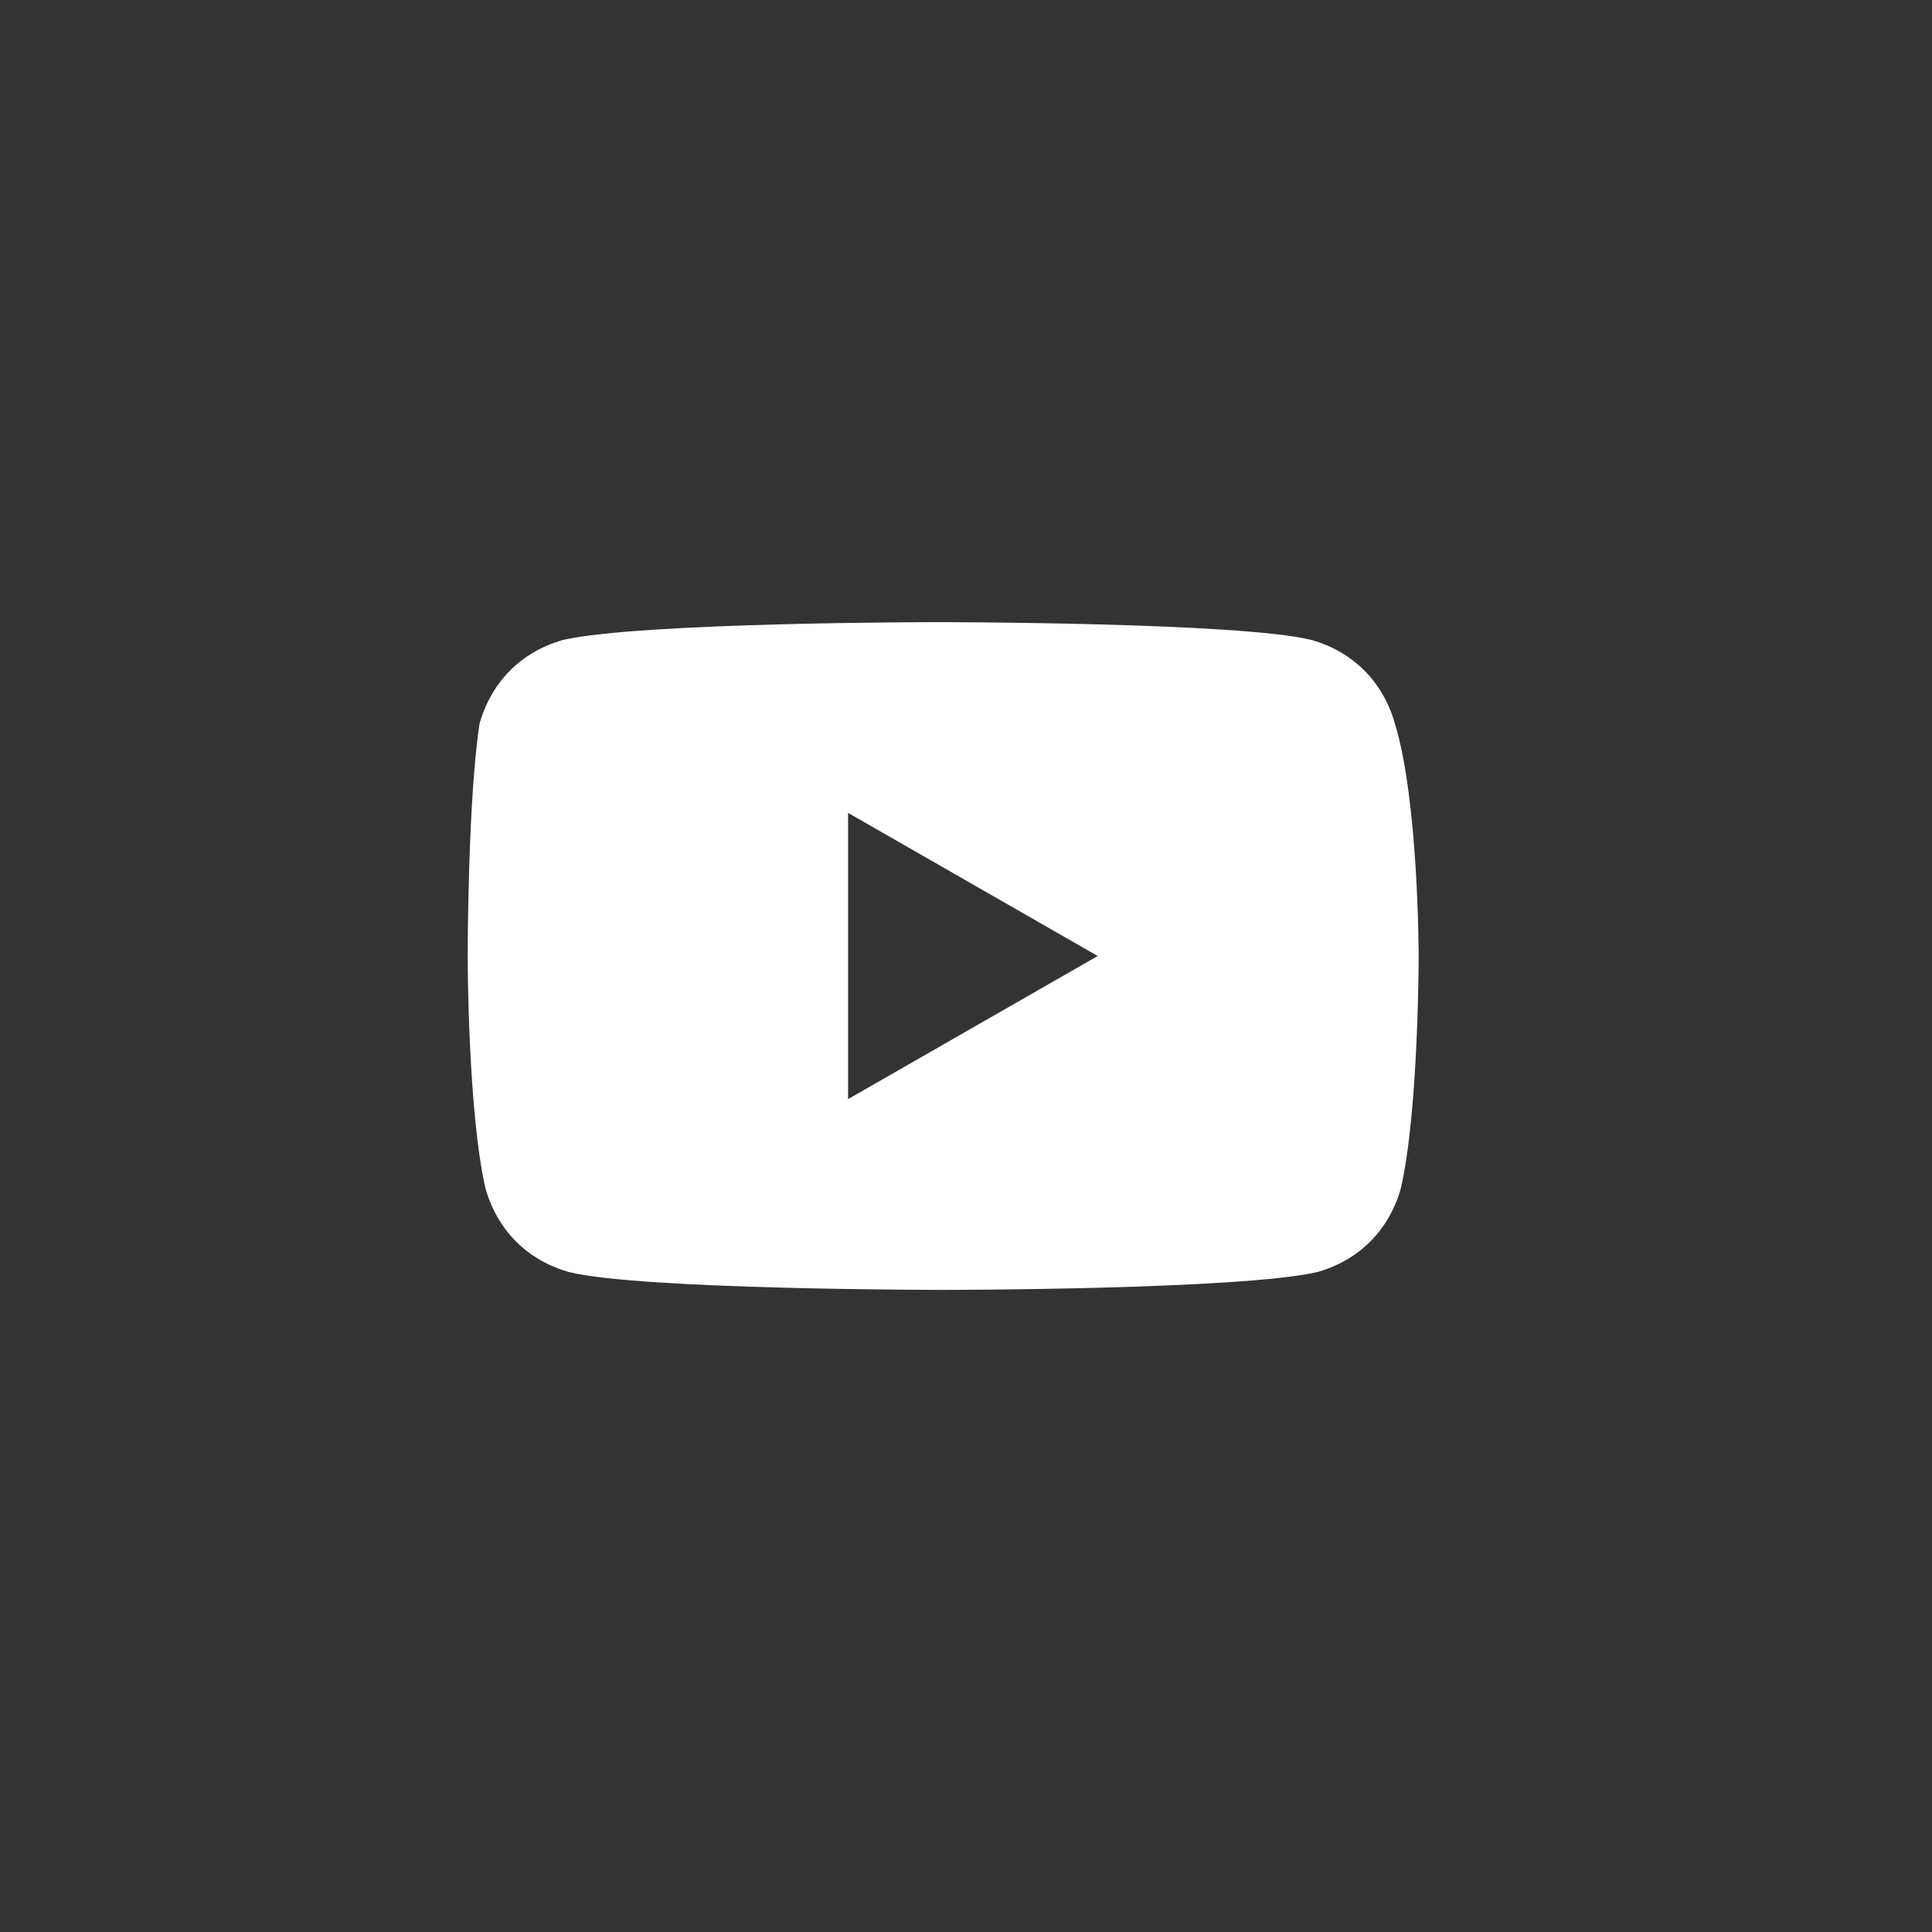 <svg width="57" height="57" viewBox="0 0 57 57" fill="none" xmlns="http://www.w3.org/2000/svg">
<rect x="0" y="0" width="57" height="57" fill="#333333" stroke="none"/>
<path d="M41.153 21.345C40.802 20.114 39.926 19.234 38.698 18.882C36.594 18.355 27.651 18.355 27.651 18.355C27.651 18.355 18.883 18.355 16.604 18.882C15.376 19.234 14.5 20.114 14.149 21.345C13.798 23.632 13.798 28.205 13.798 28.205C13.798 28.205 13.798 32.779 14.324 35.065C14.675 36.297 15.552 37.176 16.779 37.528C18.883 38.056 27.826 38.056 27.826 38.056C27.826 38.056 36.594 38.056 38.873 37.528C40.101 37.176 40.978 36.297 41.328 35.065C41.855 32.779 41.855 28.205 41.855 28.205C41.855 28.205 41.855 23.632 41.153 21.345ZM25.021 32.427V23.983L32.386 28.205L25.021 32.427Z" fill="white"/>
</svg>
